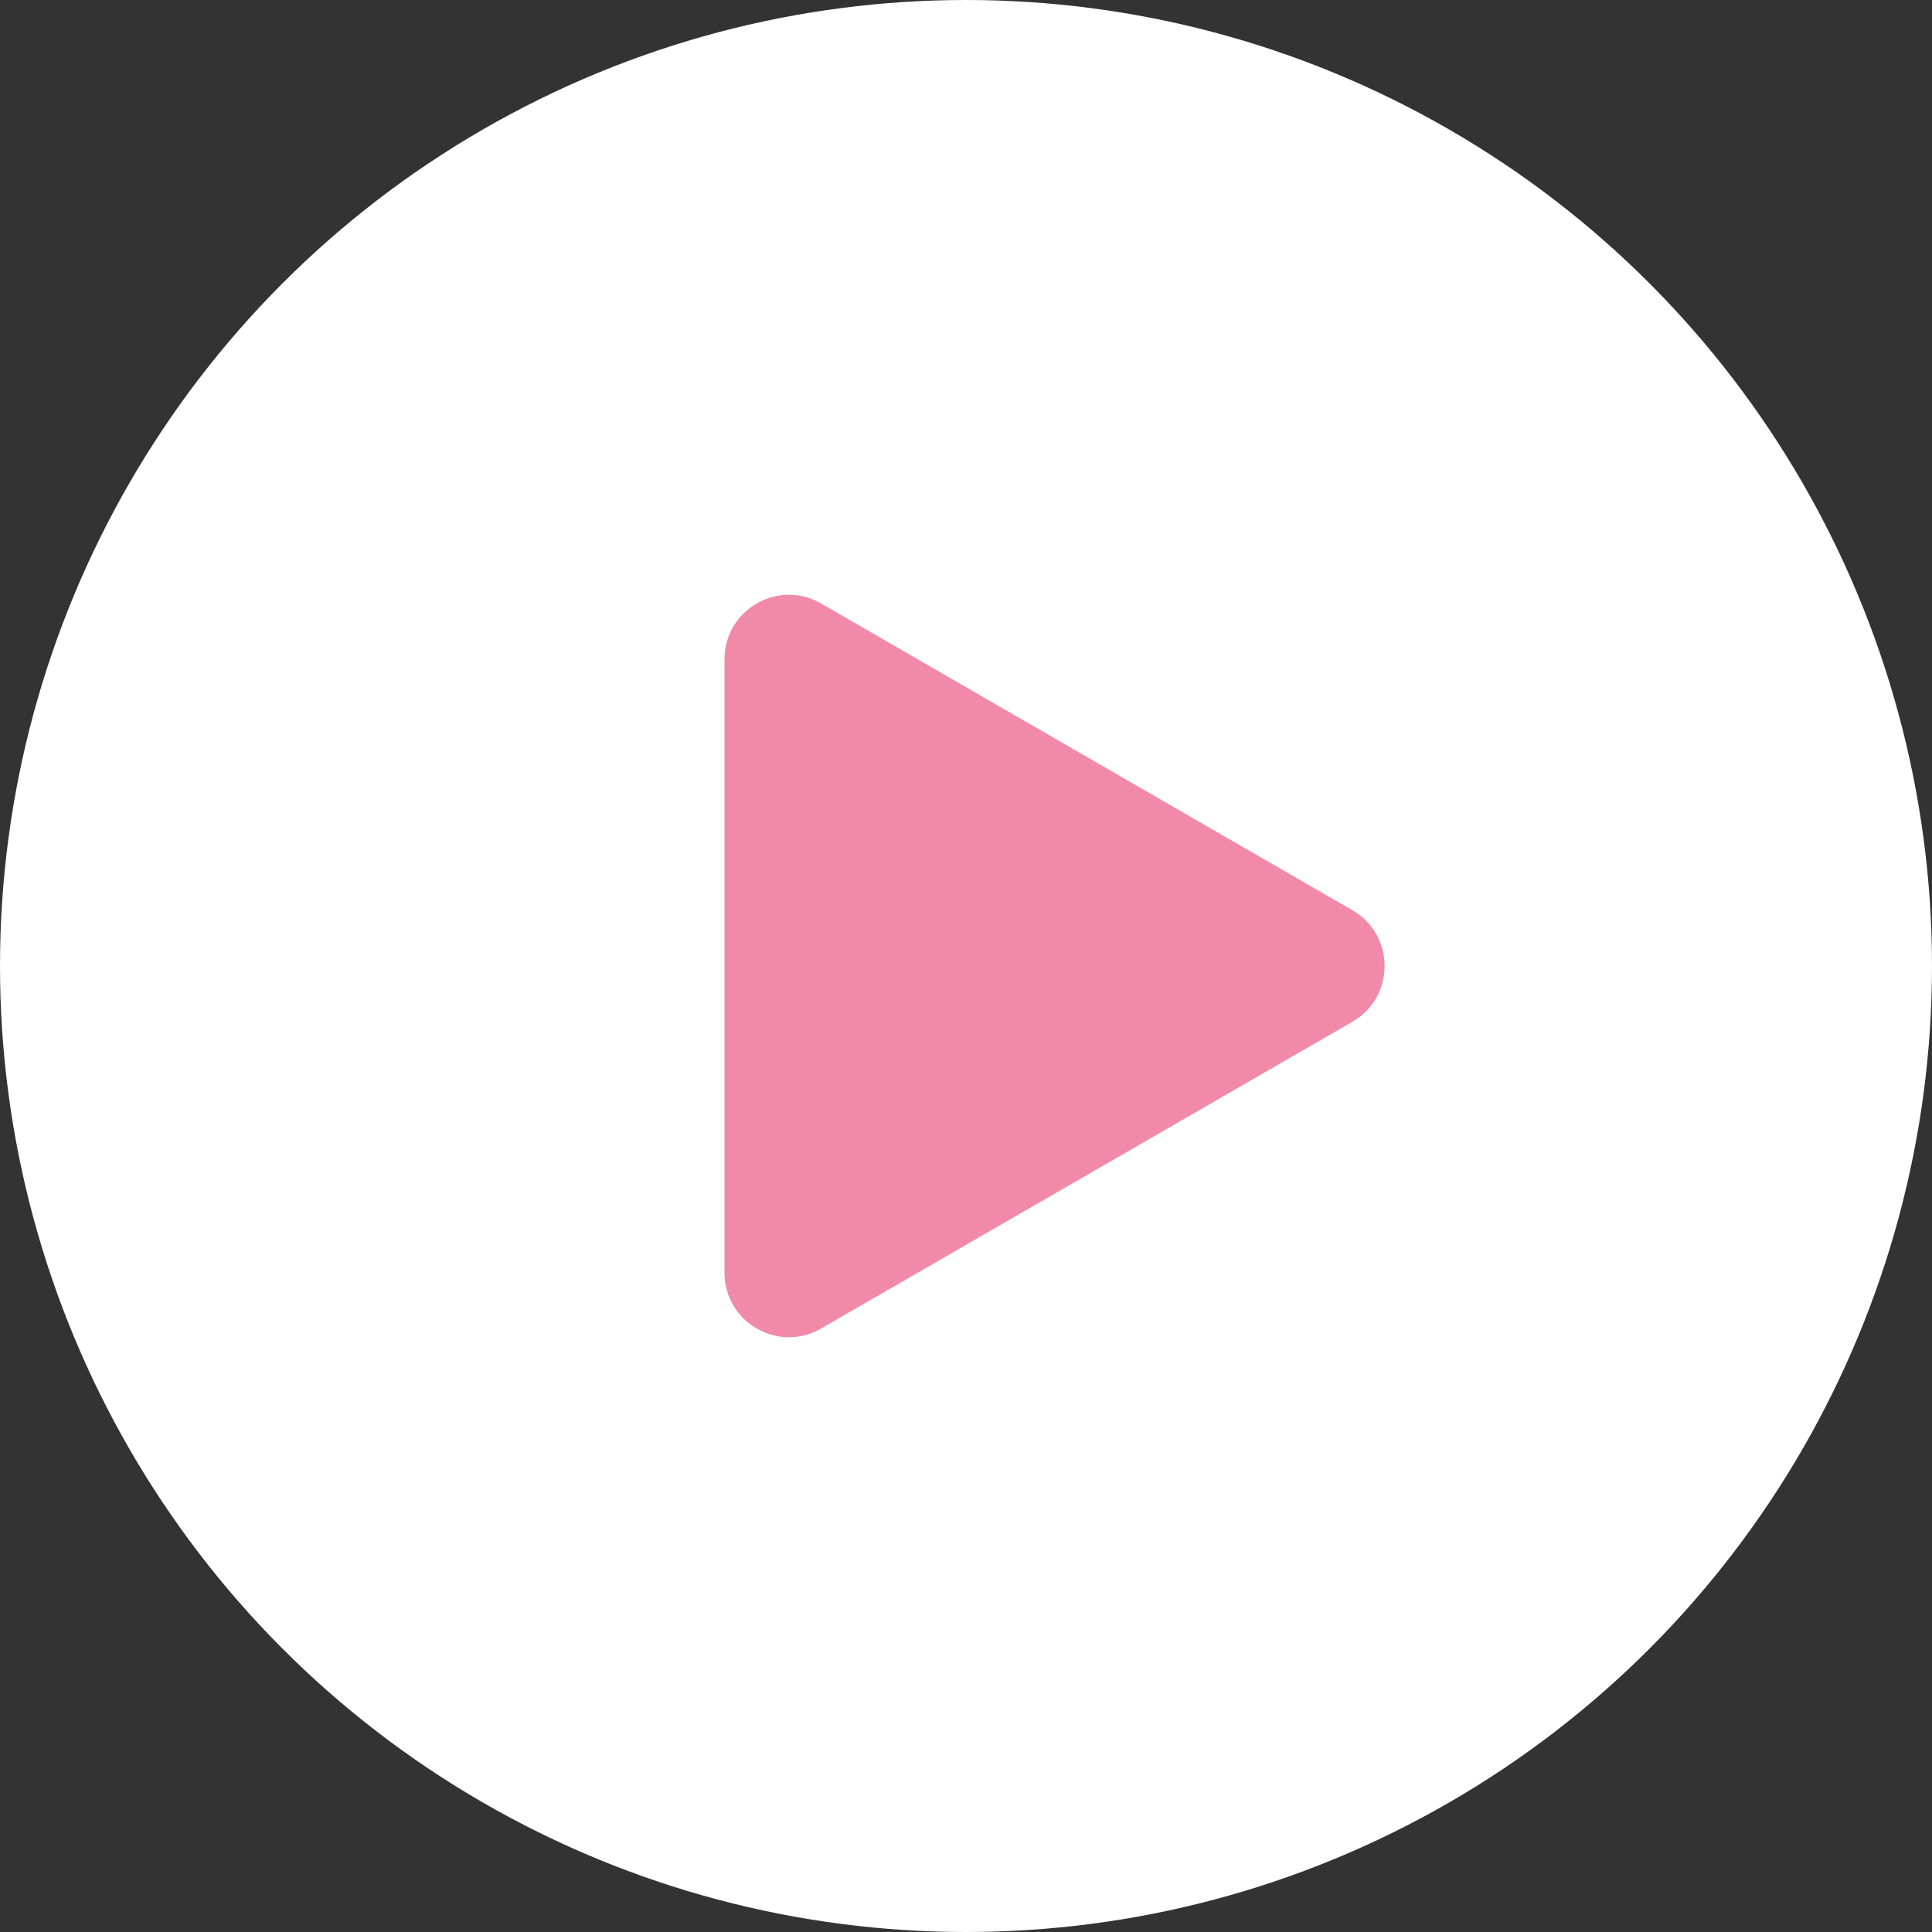 <?xml version="1.0" encoding="UTF-8"?> <svg xmlns="http://www.w3.org/2000/svg" width="60" height="60" viewBox="0 0 60 60" fill="none"><rect x="0" y="0" width="60" height="60" fill="#333333" stroke="none"/><circle cx="30" cy="30" r="30" fill="white"></circle><path d="M42 28.268C43.333 29.038 43.333 30.962 42 31.732L25.5 41.258C24.167 42.028 22.5 41.066 22.5 39.526L22.5 20.474C22.5 18.934 24.167 17.972 25.5 18.742L42 28.268Z" fill="#F08AA8"></path></svg> 